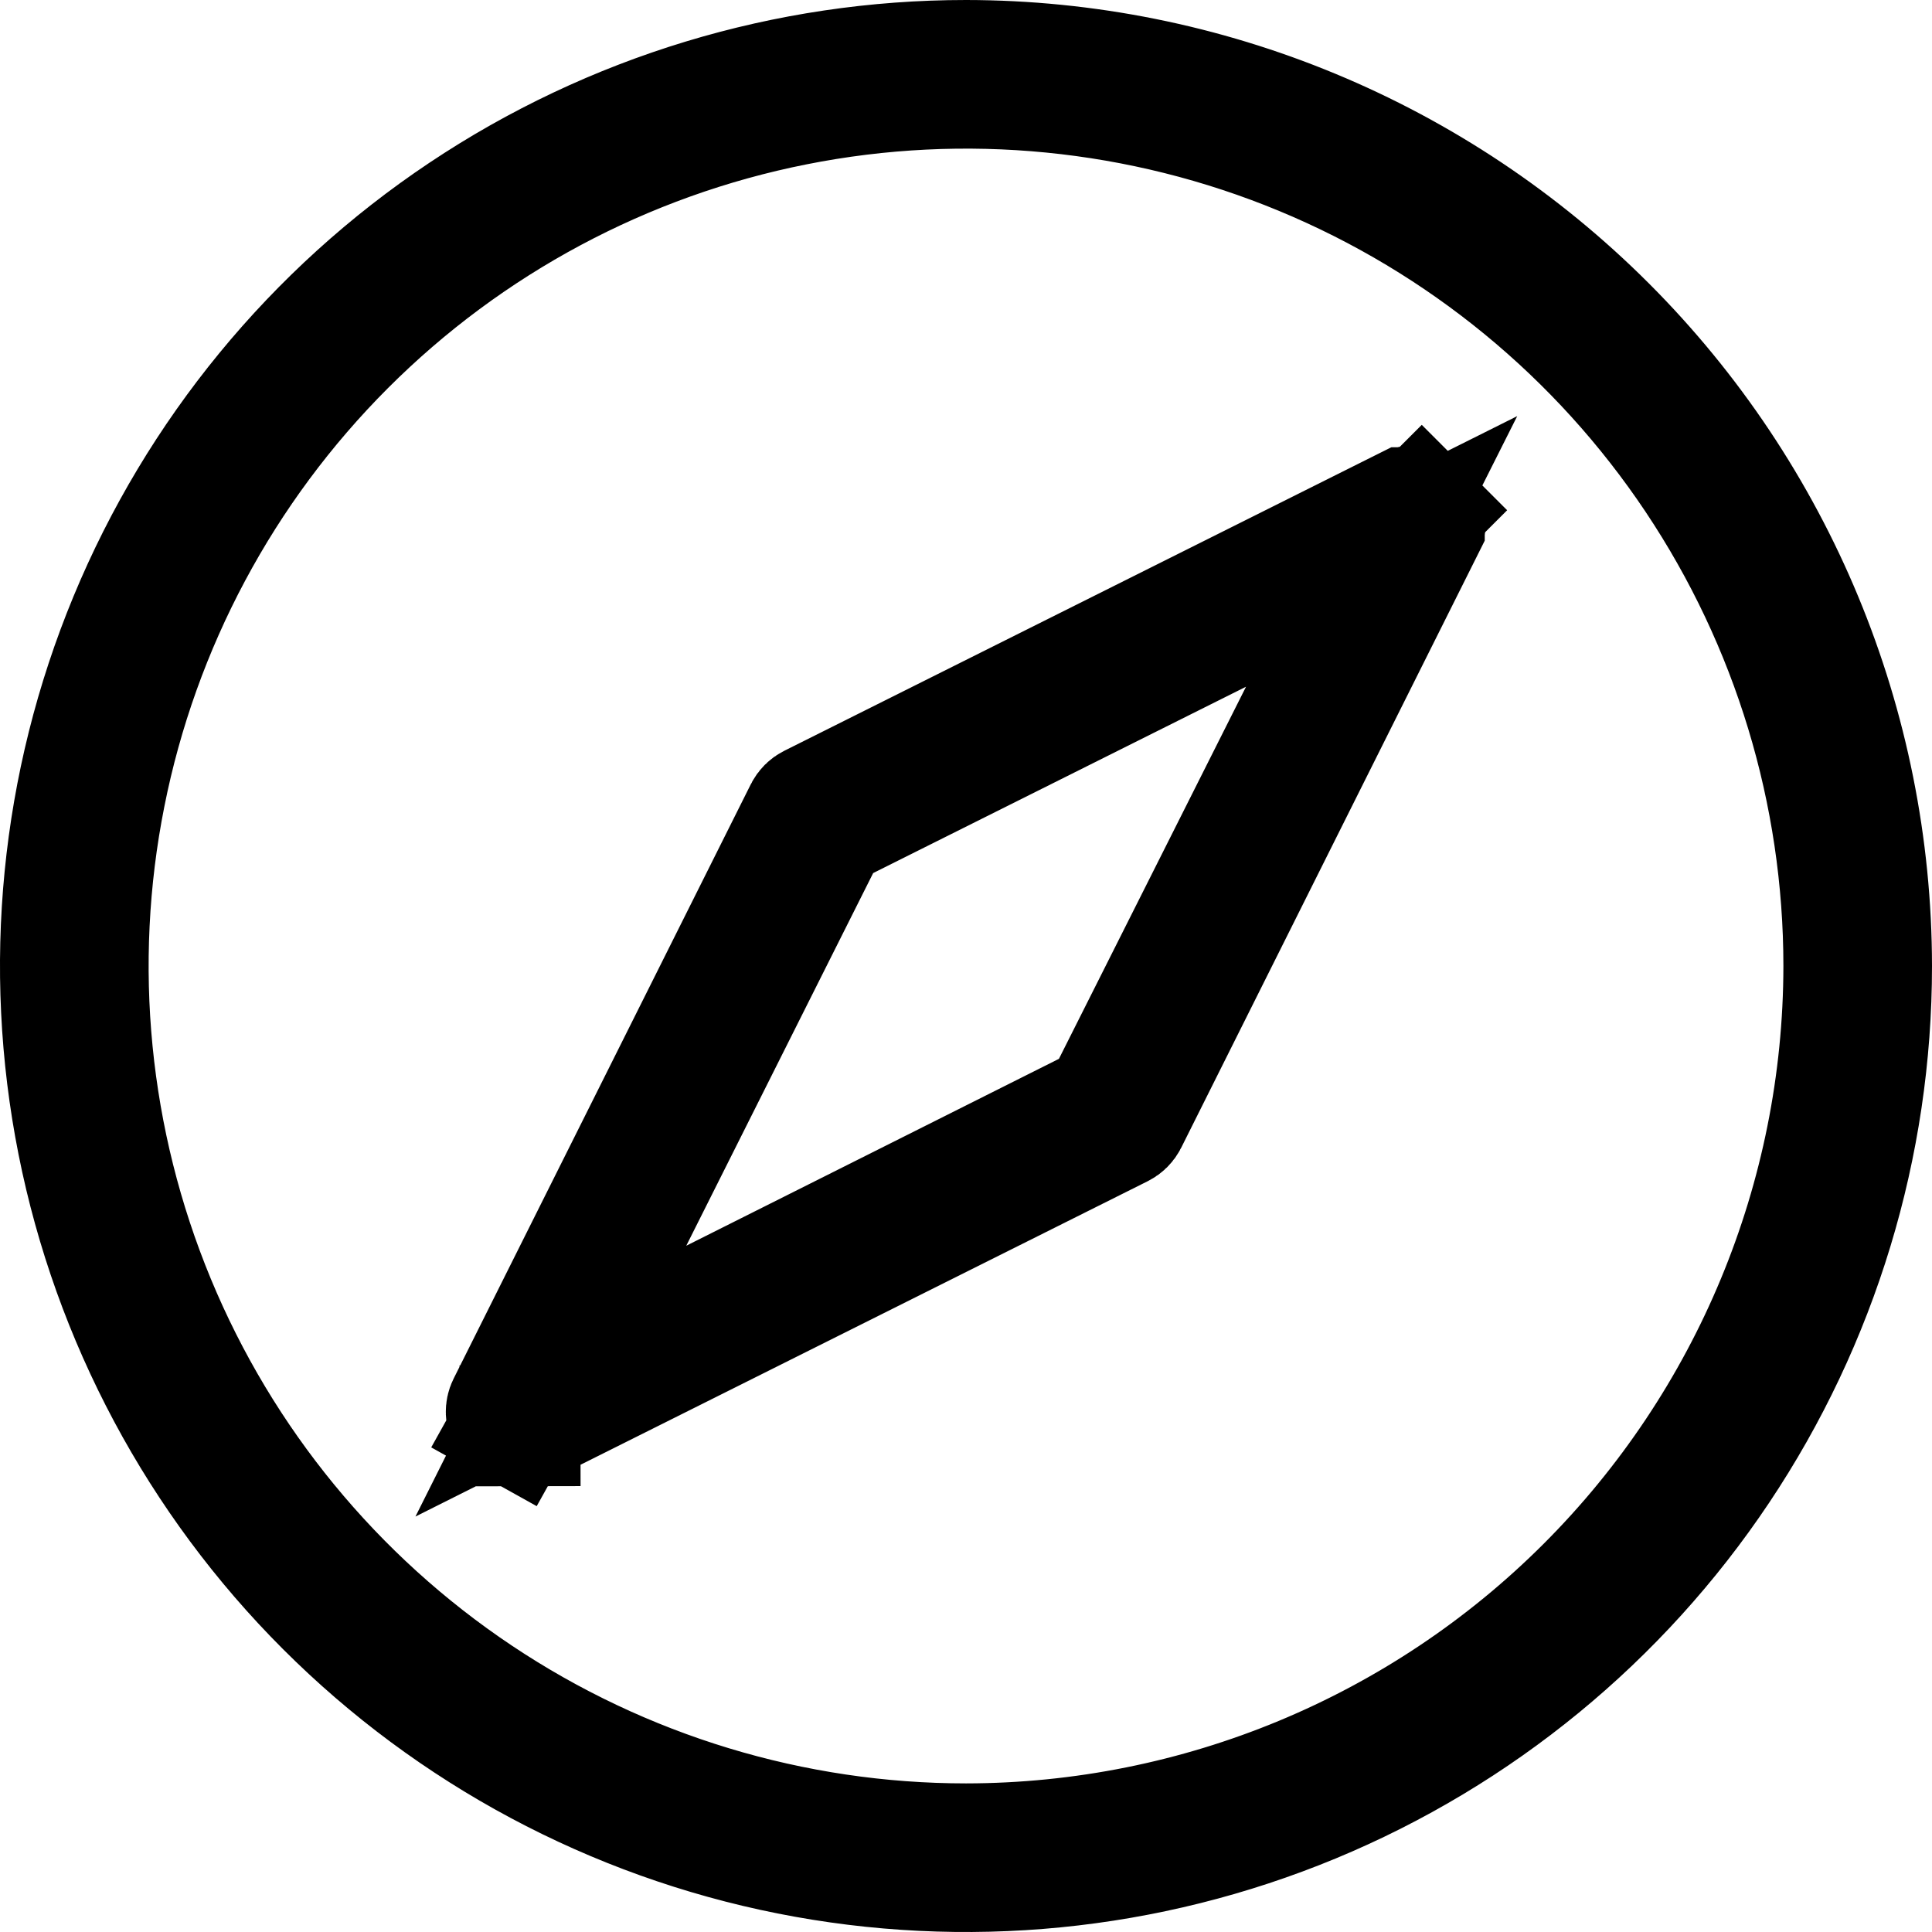 <svg width="24" height="24" viewBox="0 0 24 24" fill="none" xmlns="http://www.w3.org/2000/svg">
<path d="M12 22.904H12.001C14.892 22.901 17.663 21.751 19.707 19.707C21.751 17.663 22.901 14.892 22.904 12.001V12C22.904 9.843 22.264 7.735 21.066 5.942C19.868 4.149 18.165 2.751 16.173 1.926C14.18 1.101 11.988 0.885 9.873 1.306C7.758 1.726 5.815 2.765 4.29 4.29C2.765 5.815 1.726 7.758 1.306 9.873C0.885 11.988 1.101 14.18 1.926 16.173C2.751 18.165 4.149 19.868 5.942 21.066C7.735 22.264 9.843 22.904 12 22.904ZM17.461 6.306L17.462 6.306C17.495 6.289 17.531 6.284 17.567 6.289C17.603 6.295 17.636 6.312 17.662 6.338L18.192 5.808L17.662 6.338C17.688 6.364 17.705 6.397 17.711 6.433C17.716 6.469 17.711 6.505 17.694 6.538L17.694 6.539L14.002 13.923C14.002 13.923 14.002 13.923 14.002 13.923C13.985 13.957 13.957 13.985 13.923 14.002C13.923 14.002 13.923 14.002 13.923 14.002L6.542 17.692C6.542 17.692 6.541 17.693 6.541 17.693C6.516 17.705 6.488 17.712 6.46 17.712L6.462 18.462L6.461 17.712C6.431 17.712 6.402 17.704 6.377 17.69L6.012 18.345L6.377 17.69C6.351 17.675 6.329 17.655 6.314 17.63C6.298 17.604 6.289 17.576 6.288 17.546C6.287 17.517 6.293 17.487 6.306 17.461L6.306 17.461L9.998 10.077C9.998 10.077 9.998 10.077 9.998 10.077C10.015 10.043 10.043 10.015 10.077 9.998C10.077 9.998 10.077 9.998 10.077 9.998L17.461 6.306ZM13.49 13.824L13.712 13.713L13.824 13.491L16.149 8.867L17.163 6.85L15.143 7.86L10.511 10.175L10.288 10.287L10.176 10.51L7.855 15.138L6.843 17.157L8.862 16.145L13.49 13.824ZM5.75 2.646C7.6 1.41 9.775 0.75 12 0.75C14.982 0.753 17.842 1.94 19.951 4.049C22.061 6.158 23.247 9.018 23.25 12.001C23.25 14.226 22.59 16.4 21.354 18.25C20.118 20.1 18.361 21.542 16.305 22.394C14.249 23.245 11.988 23.468 9.805 23.034C7.623 22.6 5.618 21.528 4.045 19.955C2.472 18.382 1.4 16.377 0.966 14.195C0.532 12.012 0.755 9.75 1.606 7.695C2.458 5.639 3.9 3.882 5.75 2.646Z" stroke="black" stroke-width="1.5"/>
</svg>
